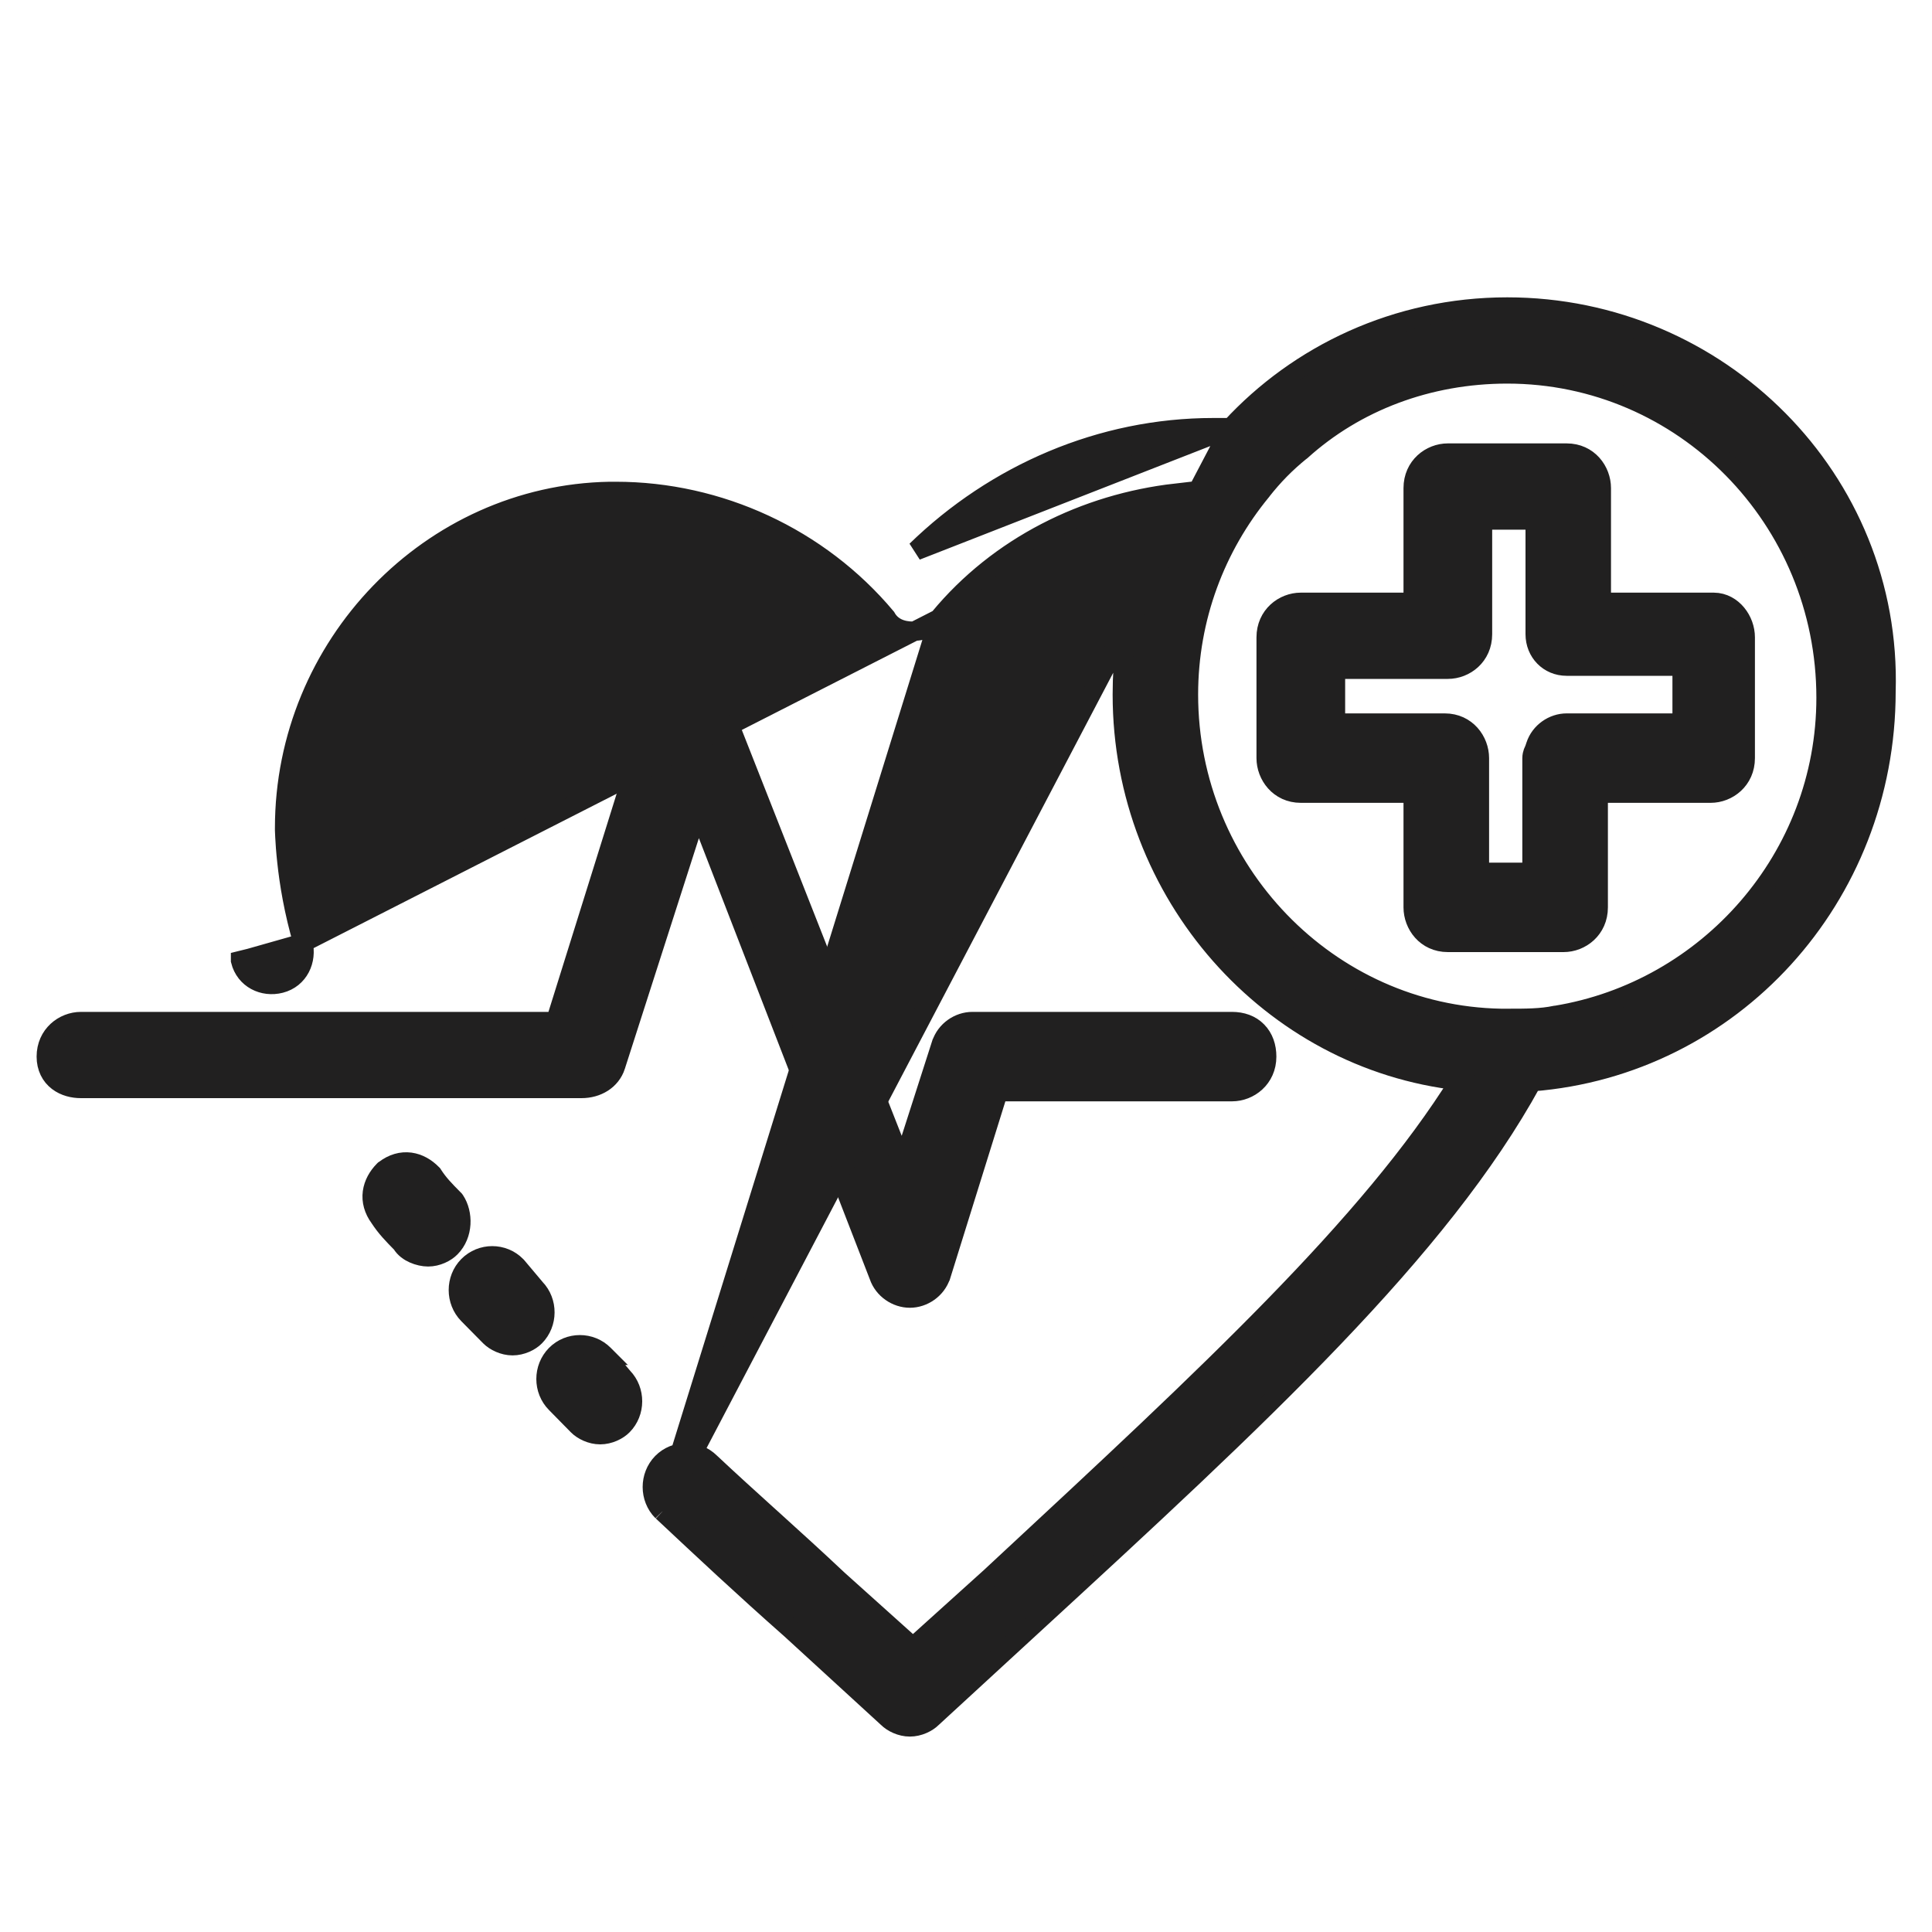 <svg width="20" height="20" viewBox="0 0 20 20" fill="none" xmlns="http://www.w3.org/2000/svg">
<path d="M6.373 11.035L6.373 11.034L7.226 8.377L9.098 13.208C9.145 13.347 9.281 13.438 9.419 13.438C9.557 13.438 9.694 13.346 9.74 13.205L9.741 13.204L10.334 11.301H12.754C12.931 11.301 13.113 11.164 13.113 10.938C13.113 10.836 13.082 10.743 13.015 10.675C12.948 10.606 12.855 10.575 12.754 10.575H10.066C9.927 10.575 9.791 10.667 9.745 10.808L9.744 10.809L9.344 12.055L7.44 7.222C7.393 7.082 7.258 6.991 7.12 6.991C6.981 6.991 6.844 7.084 6.798 7.225L6.798 7.225L6.798 7.226L5.751 10.575H0.838C0.66 10.575 0.479 10.712 0.479 10.938C0.479 11.05 0.525 11.138 0.599 11.194C0.67 11.248 0.758 11.268 0.838 11.268H6.019C6.182 11.268 6.324 11.183 6.373 11.035Z" fill="#212020" stroke="#212020" stroke-width="0.2"/>
<path d="M3.137 9.763L3.137 9.763C3.18 9.938 3.095 10.131 2.903 10.18C2.727 10.225 2.538 10.136 2.49 9.944C2.49 9.943 2.49 9.943 2.49 9.943L2.587 9.919L3.137 9.763ZM3.137 9.763L3.136 9.759M3.137 9.763L3.136 9.759M3.136 9.759C3.041 9.437 2.993 9.139 2.97 8.922C2.958 8.813 2.952 8.725 2.949 8.664C2.947 8.633 2.947 8.61 2.946 8.594L2.946 8.576L2.946 8.572L2.946 8.571L2.946 8.571C2.946 6.684 4.457 5.12 6.311 5.087H6.375C7.443 5.087 8.48 5.564 9.173 6.391C9.23 6.494 9.335 6.534 9.451 6.534C9.512 6.534 9.563 6.523 9.611 6.496C9.651 6.472 9.684 6.439 9.712 6.41C9.714 6.408 9.715 6.407 9.717 6.405L9.717 6.406M3.136 9.759L9.717 6.406M9.717 6.406L9.723 6.399M9.717 6.406L9.723 6.399M9.723 6.399C10.34 5.653 11.233 5.212 12.172 5.105C11.81 5.711 11.618 6.424 11.618 7.19C11.618 9.255 13.157 10.973 15.11 11.188C14.177 12.684 12.515 14.226 10.36 16.227L10.258 16.322L10.257 16.323L9.451 17.05L8.677 16.355C8.45 16.141 8.223 15.935 8.001 15.734L7.962 15.699C7.753 15.51 7.549 15.325 7.352 15.14C7.215 15.004 6.99 15.004 6.854 15.142C6.719 15.28 6.719 15.507 6.854 15.644L6.854 15.644M9.723 6.399L6.854 15.644M6.854 15.644L6.857 15.647M6.854 15.644L6.857 15.647M6.857 15.647L6.858 15.647C7.278 16.041 7.7 16.436 8.186 16.865L9.188 17.783C9.238 17.833 9.327 17.877 9.419 17.877C9.511 17.877 9.6 17.833 9.65 17.783L10.685 16.831C10.685 16.831 10.685 16.831 10.685 16.831C13.054 14.653 14.903 12.942 15.859 11.198C17.926 11.036 19.523 9.294 19.524 7.159C19.59 4.964 17.794 3.178 15.603 3.178C14.457 3.178 13.44 3.669 12.742 4.427M6.857 15.647L12.742 4.427M12.742 4.427H12.742H12.742H12.741H12.741H12.74H12.74H12.74H12.739H12.739H12.739H12.738H12.738H12.737H12.737H12.737H12.736H12.736H12.735H12.735H12.735H12.734H12.734H12.733H12.733H12.733H12.732H12.732H12.732H12.731H12.731H12.73H12.73H12.73H12.729H12.729H12.729H12.728H12.728H12.727H12.727H12.727H12.726H12.726H12.726H12.725H12.725H12.724H12.724H12.724H12.723H12.723H12.723H12.722H12.722H12.721H12.721H12.721H12.72H12.72H12.72H12.719H12.719H12.718H12.718H12.718H12.717H12.717H12.716H12.716H12.716H12.715H12.715H12.715H12.714H12.714H12.713H12.713H12.713H12.712H12.712H12.711H12.711H12.711H12.71H12.71H12.71H12.709H12.709H12.709H12.708H12.708H12.707H12.707H12.707H12.706H12.706H12.706H12.705H12.705H12.704H12.704H12.704H12.703H12.703H12.702H12.702H12.702H12.701H12.701H12.7H12.7H12.7H12.699H12.699H12.699H12.698H12.698H12.697H12.697H12.697H12.696H12.696H12.696H12.695H12.695H12.694H12.694H12.694H12.693H12.693H12.693H12.692H12.692H12.691H12.691H12.691H12.69H12.69H12.69H12.689H12.689H12.688H12.688H12.688H12.687H12.687H12.687H12.686H12.686H12.685H12.685H12.685H12.684H12.684H12.684H12.683H12.683H12.682H12.682H12.682H12.681H12.681H12.68H12.68H12.68H12.679H12.679H12.678H12.678H12.678H12.677H12.677H12.677H12.676H12.676H12.675H12.675H12.675H12.674H12.674H12.674H12.673H12.673H12.672H12.672H12.672H12.671H12.671H12.671H12.67H12.67H12.669H12.669H12.669H12.668H12.668H12.668H12.667H12.667H12.666H12.666H12.666H12.665H12.665H12.665H12.664H12.664H12.663H12.663H12.663H12.662H12.662H12.661H12.661H12.661H12.66H12.66H12.659H12.659H12.659H12.658H12.658H12.658H12.657H12.657H12.656H12.656H12.656H12.655H12.655H12.655H12.654H12.654H12.653H12.653H12.653H12.652H12.652H12.652H12.651H12.651H12.65H12.65H12.65H12.649H12.649H12.649H12.648H12.648H12.647H12.647H12.647H12.646H12.646H12.646H12.645H12.645H12.644H12.644H12.644H12.643H12.643H12.643H12.642H12.642H12.641H12.641H12.641H12.64H12.64H12.639H12.639H12.639H12.638H12.638H12.637H12.637H12.637H12.636H12.636H12.636H12.635H12.635H12.634H12.634H12.634H12.633H12.633H12.633H12.632H12.632H12.632H12.631H12.631H12.63H12.63H12.63H12.629H12.629H12.628H12.628H12.628H12.627H12.627H12.627H12.626H12.626H12.625H12.625H12.625H12.624H12.624H12.623H12.623H12.623H12.622H12.622H12.622H12.621H12.621H12.62H12.62H12.62H12.619H12.619H12.619H12.618H12.618H12.617H12.617H12.617H12.616H12.616H12.616H12.615H12.615H12.614H12.614H12.614H12.613H12.613H12.613H12.612H12.612H12.611H12.611H12.611H12.61H12.61H12.61H12.609H12.609H12.608H12.608H12.608H12.607H12.607H12.606H12.606H12.606H12.605H12.605H12.604H12.604H12.604H12.603H12.603H12.603H12.602H12.602H12.601H12.601H12.601H12.6H12.6H12.6H12.599H12.599H12.598H12.598H12.598H12.597H12.597H12.597H12.596H12.596H12.595H12.595H12.595H12.594H12.594H12.594H12.593H12.593H12.592H12.592H12.56C11.4 4.427 10.305 4.903 9.485 5.7L12.742 4.427ZM16.105 10.511L16.105 10.511L16.101 10.511C15.951 10.542 15.8 10.542 15.603 10.542H15.603H15.603H15.603H15.602H15.602H15.602H15.602H15.602H15.602H15.601H15.601H15.601H15.601H15.601H15.601H15.6H15.6H15.6H15.6H15.6H15.599H15.599H15.599H15.599H15.599H15.599H15.598H15.598H15.598H15.598H15.598H15.598H15.597H15.597H15.597H15.597H15.597H15.597H15.596H15.596H15.596H15.596H15.596H15.596H15.595H15.595H15.595H15.595H15.595H15.595H15.595H15.594H15.594H15.594H15.594H15.594H15.594H15.593H15.593H15.593H15.593H15.593H15.593H15.592H15.592H15.592H15.592H15.592H15.592H15.592H15.591H15.591H15.591H15.591H15.591H15.591H15.591H15.591H15.59H15.59H15.59H15.59H15.59H15.59H15.589H15.589H15.589H15.589H15.589H15.589H15.589H15.589H15.588H15.588H15.588H15.588H15.588H15.588H15.588H15.588H15.587H15.587H15.587H15.587H15.587H15.587H15.587H15.586H15.586H15.586H15.586H15.586H15.586H15.586H15.586H15.585H15.585H15.585H15.585H15.585H15.585H15.585H15.585H15.585H15.584H15.584H15.584H15.584H15.584H15.584H15.584H15.584H15.584H15.583H15.583H15.583H15.583H15.583H15.583H15.583H15.582H15.582H15.582H15.582H15.582H15.582H15.582H15.582H15.582H15.582H15.581H15.581H15.581H15.581H15.581H15.581H15.581H15.581H15.581H15.58H15.58H15.58H15.58H15.58H15.58H15.58H15.58H15.58H15.579H15.579H15.579H15.579H15.579H15.579H15.579H15.579H15.579H15.579H15.578H15.578H15.578H15.578H15.578H15.578H15.578H15.578H15.578H15.578H15.577H15.577H15.577H15.577H15.577H15.577H15.577H15.577H15.577H15.576H15.576H15.576H15.576H15.576H15.576H15.576H15.576H15.576H15.576H15.575H15.575H15.575H15.575H15.575H15.575H15.575H15.575H15.575H15.575H15.575H15.574H15.574H15.574H15.574H15.574H15.574H15.574H15.574H15.574H15.574H15.573H15.573H15.573H15.573H15.573H15.573H15.573H15.573H15.573H15.573H15.572H15.572H15.572H15.572H15.572H15.572H15.572H15.572H15.572H15.572H15.572H15.572H15.571H15.571H15.571H15.571H15.571H15.571H15.571H15.571H15.571H15.57H15.57H15.57H15.57H15.57H15.57H15.57H15.57H15.57H15.57H15.57H15.569H15.569H15.569H15.569H15.569H15.569H15.569H15.569H15.569H15.569H15.569H15.568H15.568H15.568H15.568H15.568H15.568H15.568H15.568H15.568H15.568H15.568H15.567H15.567H15.567H15.567H15.567H15.567H15.567H15.567H15.567H15.566H15.566H15.566H15.566H15.566H15.566H15.566H15.566H15.566H15.566H15.566H15.565H15.565H15.565H15.565H15.565H15.565H15.565H15.565H15.565H15.565H15.564H15.564H15.564H15.564H15.564H15.564H15.564H15.564H15.564H15.563H15.563H15.563H15.563H15.563H15.563H15.563H15.563H15.563H15.562H15.562H15.562H15.562H15.562H15.562H15.562H15.562H15.562H15.562H15.562H15.561H15.561H15.561H15.561H15.561H15.561H15.561H15.561H15.56H15.56H15.56H15.56H15.56H15.56H15.56H15.56H15.56H15.559H15.559H15.559H15.559H15.559H15.559H15.559H15.559H15.559H15.558H15.558H15.558H15.558H15.558H15.558H15.558H15.558H15.557H15.557H15.557H15.557H15.557H15.557H15.557H15.557H15.556H15.556H15.556H15.556H15.556H15.556H15.556H15.556H15.556H15.555H15.555H15.555H15.555H15.555H15.555H15.555H15.555H15.554H15.554H15.554H15.554H15.554H15.554H15.554H15.553H15.553H15.553H15.553H15.553H15.553H15.553H15.553H15.552H15.552H15.552H15.552H15.552H15.552H15.552H15.551H15.551H15.551H15.551H15.551H15.551H15.551H15.55H15.55H15.55H15.55H15.55H15.55H15.55H15.549H15.549H15.549H15.549H15.549H15.549H15.549H15.548H15.548H15.548H15.548H15.548H15.548H15.547H15.547H15.547H15.547H15.547H15.547H15.546H15.546H15.546H15.546H15.546H15.546H15.546H15.545H15.545H15.545H15.545H15.545H15.545H15.544H15.544H15.544H15.544H15.544H15.543H15.543H15.543H15.543H15.543H15.543H15.543H15.542H15.542H15.542H15.542H15.542H15.541H15.541H15.541H15.541H15.541H15.541H15.54H15.54H15.54H15.54H15.54H15.539H15.539C13.75 10.51 12.303 9.011 12.303 7.19C12.303 6.392 12.586 5.658 13.058 5.084L13.058 5.084L13.059 5.082C13.184 4.923 13.308 4.797 13.464 4.67L13.465 4.67L13.469 4.667C14.032 4.158 14.785 3.871 15.603 3.871C17.425 3.871 18.903 5.37 18.903 7.223C18.903 8.882 17.677 10.255 16.105 10.511Z" fill="#212020" stroke="#212020" stroke-width="0.2"/>
<path d="M15.897 7.718L15.892 7.733V7.742C15.891 7.744 15.889 7.748 15.886 7.754L15.885 7.755C15.882 7.763 15.875 7.775 15.87 7.788C15.865 7.803 15.859 7.823 15.859 7.848V9.03H15.315V7.848C15.315 7.671 15.182 7.485 14.956 7.485H13.825V6.928H14.988C15.166 6.928 15.347 6.792 15.347 6.565V6.237V5.546V5.383H15.892V6.401V6.565C15.892 6.751 16.032 6.896 16.218 6.896H16.218H16.218H16.218H16.218H16.218H16.218H16.218H16.218H16.218H16.218H16.218H16.218H16.218H16.218H16.218H16.218H16.218H16.218H16.218H16.218H16.218H16.218H16.218H16.218H16.218H16.218H16.218H16.218H16.218H16.218H16.218H16.218H16.218H16.218H16.218H16.218H16.218H16.218H16.218H16.218H16.218H16.218H16.218H16.218H16.218H16.218H16.218H16.218H16.218H16.218H16.218H16.218H16.218H16.218H16.218H16.218H16.218H16.218H16.218H16.218H16.218H16.218H16.218H16.218H16.219H16.219H16.219H16.219H16.219H16.219H16.219H16.219H16.219H16.219H16.219H16.219H16.219H16.219H16.219H16.219H16.219H16.219H16.219H16.219H16.219H16.219H16.219H16.219H16.219H16.219H16.219H16.219H16.219H16.219H16.219H16.219H16.219H16.219H16.219H16.219H16.219H16.219H16.219H16.219H16.219H16.219H16.219H16.219H16.219H16.219H16.219H16.219H16.219H16.219H16.219H16.219H16.219H16.219H16.219H16.219H16.219H16.219H16.219H16.219H16.219H16.219H16.219H16.219H16.219H16.219H16.22H16.22H16.22H16.22H16.22H16.22H16.22H16.22H16.22H16.22H16.22H16.22H16.22H16.22H16.22H16.22H16.22H16.22H16.22H16.22H16.22H16.22H16.22H16.22H16.22H16.22H16.22H16.22H16.22H16.22H16.22H16.22H16.22H16.22H16.22H16.22H16.22H16.22H16.22H16.221H16.221H16.221H16.221H16.221H16.221H16.221H16.221H16.221H16.221H16.221H16.221H16.221H16.221H16.221H16.221H16.221H16.221H16.221H16.221H16.221H16.221H16.221H16.221H16.221H16.221H16.221H16.221H16.221H16.221H16.221H16.222H16.222H16.222H16.222H16.222H16.222H16.222H16.222H16.222H16.222H16.222H16.222H16.222H16.222H16.222H16.222H16.222H16.222H16.222H16.222H16.223H16.223H16.223H16.223H16.223H16.223H16.223H16.223H16.223H16.223H16.223H16.223H16.223H16.223H16.223H16.223H16.223H16.223H16.223H16.224H16.224H16.224H16.224H16.224H16.224H16.224H16.224H16.224H16.224H16.224H16.224H16.224H16.224H16.224H16.224H16.224H16.224H16.224H16.225H16.225H16.225H16.225H16.225H16.225H16.225H16.225H16.225H16.225H16.225H16.225H16.225H16.226H16.226H16.226H16.226H16.226H16.226H16.226H16.226H16.226H16.226H16.226H16.226H16.226H16.226H16.227H16.227H16.227H16.227H16.227H16.227H16.227H16.227H16.227H16.227H16.227H16.227H16.227H16.227H16.228H16.228H16.228H16.228H16.228H16.228H16.228H16.228H16.228H16.228H16.229H16.229H16.229H16.229H16.229H16.229H16.229H16.229H16.229H16.229H16.229H16.23H16.23H16.23H16.23H16.23H16.23H16.23H16.23H16.23H16.23H16.23H16.23H16.231H16.231H16.231H16.231H16.231H16.231H16.231H16.231H16.231H16.232H16.232H16.232H16.232H16.232H16.232H16.232H16.232H16.232H16.233H16.233H16.233H16.233H16.233H16.233H16.233H16.233H16.233H16.233H16.234H16.234H16.234H16.234H16.234H16.234H16.234H16.234H16.235H16.235H16.235H16.235H16.235H16.235H16.235H16.235H16.235H16.236H16.236H16.236H16.236H16.236H16.236H16.236H16.236H16.237H16.237H16.237H16.237H16.237H16.237H16.238H16.238H16.238H16.238H16.238H16.238H16.238H16.238H16.239H16.239H16.239H16.239H16.239H16.239H16.239H16.239H16.24H16.24H16.24H16.24H16.24H16.24H16.241H16.241H16.241H16.241H16.241H16.241H16.241H16.242H16.242H16.242H16.242H16.242H16.242H16.242H16.243H16.243H16.243H16.243H16.243H16.244H16.244H16.244H16.244H16.244H16.244H16.244H16.245H16.245H16.245H16.245H16.245H16.245H16.246H16.246H16.246H16.246H16.246H16.247H16.247H16.247H16.247H16.247H16.247H16.247H16.248H16.248H16.248H16.248H16.248H16.249H16.249H16.249H16.249H16.249H16.25H16.25H16.25H16.25H16.25H16.25H16.251H17.413V7.485H16.445H16.218C16.079 7.485 15.943 7.577 15.897 7.718ZM17.74 6.235H16.577V5.053C16.577 4.876 16.445 4.69 16.218 4.69H14.988C14.81 4.69 14.629 4.827 14.629 5.053V5.152V5.743V6.235H13.466C13.288 6.235 13.107 6.372 13.107 6.598V7.848C13.107 8.024 13.24 8.211 13.466 8.211H14.629V9.393C14.629 9.57 14.761 9.756 14.988 9.756H15.927H16.186C16.364 9.756 16.545 9.619 16.545 9.393V8.211H17.708C17.886 8.211 18.067 8.074 18.067 7.848V6.598C18.067 6.509 18.034 6.421 17.979 6.354C17.924 6.287 17.841 6.235 17.74 6.235Z" fill="#212020" stroke="#212020" stroke-width="0.2"/>
<path d="M4.483 12.165L4.478 12.157L4.471 12.15C4.411 12.089 4.335 12.043 4.247 12.031C4.156 12.019 4.066 12.045 3.983 12.108L3.977 12.112L3.972 12.117C3.912 12.178 3.867 12.255 3.855 12.343C3.843 12.432 3.868 12.523 3.929 12.606C3.997 12.71 4.066 12.78 4.157 12.873C4.188 12.925 4.238 12.958 4.281 12.977C4.33 12.999 4.385 13.011 4.432 13.011C4.525 13.011 4.615 12.966 4.665 12.915C4.799 12.779 4.797 12.561 4.71 12.428L4.704 12.42L4.697 12.413C4.599 12.314 4.542 12.255 4.483 12.165Z" fill="#212020" stroke="#212020" stroke-width="0.2"/>
<path d="M5.35 13.109L5.35 13.109L5.345 13.104C5.209 12.965 4.983 12.965 4.846 13.104C4.711 13.241 4.711 13.468 4.846 13.606L5.073 13.836C5.123 13.886 5.213 13.931 5.306 13.931C5.4 13.931 5.49 13.886 5.539 13.836C5.674 13.699 5.675 13.475 5.542 13.337L5.35 13.109Z" fill="#212020" stroke="#212020" stroke-width="0.2"/>
<path d="M6.257 14.03L6.258 14.03L6.252 14.024C6.116 13.886 5.89 13.886 5.754 14.024C5.618 14.162 5.618 14.389 5.754 14.526L5.98 14.756C6.03 14.807 6.12 14.852 6.213 14.852C6.307 14.852 6.397 14.807 6.447 14.756C6.581 14.62 6.582 14.395 6.449 14.257L6.257 14.03Z" fill="#212020" stroke="#212020" stroke-width="0.2"/>
</svg>
